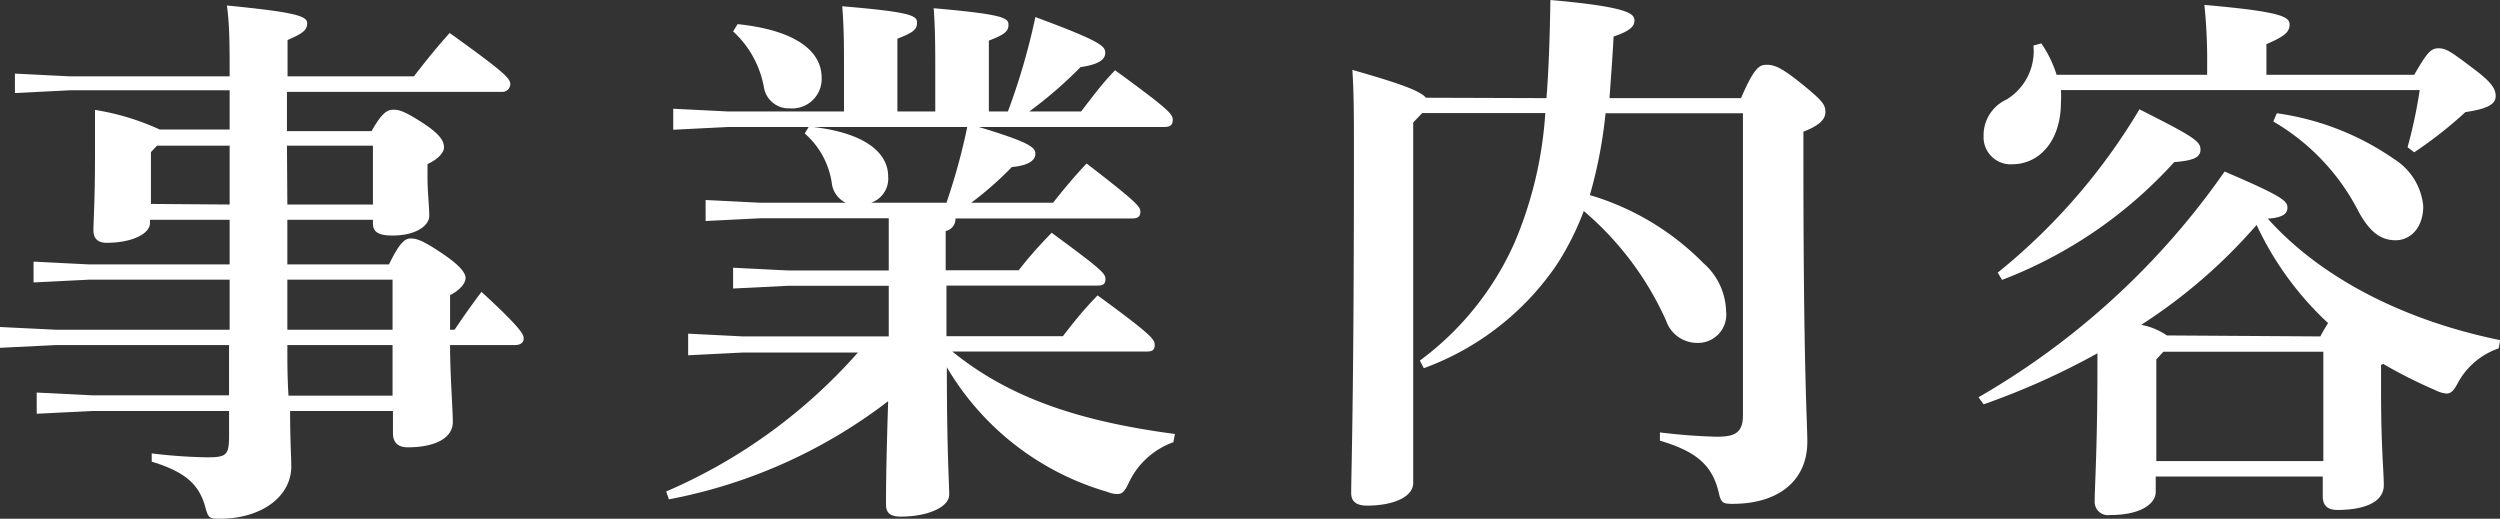 <svg xmlns="http://www.w3.org/2000/svg" viewBox="0 0 127.37 26.43"><rect x="0" y="0" width="127.37" height="26.43" fill="#333333" stroke="none"/><defs><style>.cls-1{fill:#fff;}</style></defs><title>txt-busines1</title><g id="Layer_2" data-name="Layer 2"><g id="レイヤー_3" data-name="レイヤー 3"><path class="cls-1" d="M7.64,11.37c0,.53-.89,1-2.21,1-.45,0-.67-.22-.67-.64s.08-1.54.08-3.72c0-.82,0-1.52,0-2.41a12.61,12.61,0,0,1,3.3,1H11.7v-2H3.56l-2.8.14V3.75l2.8.14H11.7c0-1.51,0-2.63-.14-3.61,3.45.34,4.09.53,4.09.9s-.25.53-1,.86V3.89h6.44c.56-.73,1.12-1.43,1.82-2.21C25.79,3.75,26,4,26,4.31a.41.41,0,0,1-.45.37H14.62v2h4.31c.56-1,.84-1.09,1.12-1.09s.56.06,1.62.76c.87.59.95.92.95,1.17s-.3.59-.84.84V9c0,.78.09,1.51.09,2S21.2,12,20,12c-.75,0-1-.2-1-.62V11.2H14.64v2.27h5.18c.54-1.12.82-1.32,1.1-1.32s.58.06,1.68.81c.95.65,1.12,1,1.12,1.21s-.2.56-.79.87V16.8h.23c.47-.7.89-1.29,1.37-1.93,2.07,1.9,2.15,2.18,2.15,2.38s-.16.33-.44.33H22.93c0,1.52.14,3.28.14,3.92,0,.87-1,1.29-2.29,1.29-.48,0-.76-.22-.76-.73V20.94H14.78c0,1.49.06,2.33.06,2.83,0,1.49-1.46,2.66-3.67,2.66-.5,0-.56-.05-.7-.56-.31-1.17-1-1.82-2.74-2.35l0-.42a26.67,26.67,0,0,0,2.82.2c1,0,1.12-.12,1.12-1.1V20.94h-7l-2.8.14V20l2.8.14h7V17.58H2.86L0,17.72V16.66l2.86.14H11.7V14.25H4.51l-2.8.14V13.33l2.8.14H11.7V11.2H7.64Zm4.06-.95v-3H8l-.31.33v2.64Zm2.94,0H19v-3H14.62Zm0,3.83c0,.84,0,1.71,0,2.55H20V14.25Zm0,3.33c0,.87,0,1.71.06,2.58H20V17.58Z"/><path class="cls-1" d="M51.35,5.68A33.48,33.48,0,0,0,52.75.87c3.33,1.23,3.56,1.48,3.56,1.82s-.31.59-1.26.73a21.58,21.58,0,0,1-2.61,2.26h2.64c.56-.72,1-1.34,1.73-2.1,2.75,2,2.94,2.24,2.94,2.52s-.14.37-.45.37H49.87c2.69.81,2.88,1.06,2.88,1.37s-.31.59-1.2.67a16.76,16.76,0,0,1-2.07,1.82h4.17c.53-.67,1.06-1.31,1.71-2,2.6,2,2.74,2.21,2.74,2.46s-.14.34-.42.34h-9a.63.63,0,0,1-.5.64v2h3.72c.53-.68,1-1.21,1.68-1.91,2.52,1.85,2.74,2.07,2.74,2.35s-.14.34-.42.34H48.22v2.58h5.93c.53-.68,1-1.29,1.77-2.08,2.74,2,2.91,2.24,2.91,2.52s-.14.34-.42.34H48.52c2.8,2.27,6.25,3.53,11.34,4.2l-.08.42a4,4,0,0,0-2.24,2c-.22.48-.34.64-.62.64a1.33,1.33,0,0,1-.5-.11,14,14,0,0,1-8.18-6.35c0,4.34.12,5.85.12,6.49s-1.1,1.12-2.47,1.12c-.53,0-.75-.19-.75-.61,0-.59,0-1.85.11-5.27a26.41,26.41,0,0,1-11.17,5l-.14-.4a27.53,27.53,0,0,0,9.77-7.08H37.86l-2.8.14V17l2.8.14h7.42V14.56H40.15l-2.8.14V13.64l2.8.14h5.13V11.12H38.75l-2.8.14V10.19l2.8.14h4.34a1.28,1.28,0,0,1-.7-.92A4.15,4.15,0,0,0,41,6.8l.2-.33H37.1l-2.8.14V5.54l2.8.14H43v-2c0-1.32,0-2.27-.09-3.36,3.64.3,3.81.5,3.81.84s-.19.5-1,.81V5.68h1.93V3.78c0-1.32,0-2.27-.08-3.36,3.58.31,3.81.5,3.81.84s-.2.5-1,.81V5.68ZM37.58,1.23c3,.31,4.28,1.4,4.28,2.72a1.5,1.5,0,0,1-1.62,1.57,1.28,1.28,0,0,1-1.32-1.07A5.07,5.07,0,0,0,37.35,1.6Zm10.64,9.1a31.91,31.91,0,0,0,1.06-3.86H41.44c2.63.31,3.81,1.31,3.81,2.52a1.3,1.3,0,0,1-.87,1.34Z"/><path class="cls-1" d="M78.79,5c.11-1.42.17-3.05.2-5,3.83.34,4.25.67,4.28,1s-.22.58-1.06.86C82.15,3,82.07,4,82,5h6.7c.67-1.54.92-1.7,1.31-1.7s.76.14,1.82,1S93,5.35,93,5.71s-.28.67-1.12,1V8c0,11,.2,13.5.2,14.5,0,2-1.48,3.17-3.81,3.17-.5,0-.59-.06-.7-.56-.33-1.4-1.12-2.1-3-2.66l0-.42a28.89,28.89,0,0,0,2.89.22c.89,0,1.34-.17,1.34-1.09V5.77h-7A23.63,23.63,0,0,1,81,9.94a13.49,13.49,0,0,1,5.79,3.47,3.36,3.36,0,0,1,1.15,2.44,1.44,1.44,0,0,1-1.48,1.62,1.67,1.67,0,0,1-1.57-1.12,15.77,15.77,0,0,0-4.2-5.6,14.1,14.1,0,0,1-1.4,2.77,14,14,0,0,1-6.75,5.24l-.2-.39a15.06,15.06,0,0,0,4.82-6,20.13,20.13,0,0,0,1.57-6.61H72.46L72,6.24V24.61c0,.7-1,1.15-2.35,1.15-.56,0-.81-.22-.81-.64,0-1,.14-4.71.14-17.34,0-1.82,0-3-.08-4.22,2.63.75,3.47,1.09,3.75,1.42Z"/><path class="cls-1" d="M100.8,20.24a39,39,0,0,0,12.54-11.5c3,1.28,3.2,1.51,3.2,1.84s-.28.51-1,.56c2.63,2.94,6.8,5.16,11.84,6.19l-.08.42a3.74,3.74,0,0,0-2.05,1.71c-.22.42-.36.59-.61.59a1.52,1.52,0,0,1-.56-.17,24.41,24.41,0,0,1-2.66-1.34l-.11.05v1.35c0,2.88.14,4.08.14,4.78,0,.87-1,1.26-2.36,1.26-.47,0-.75-.19-.75-.7v-1h-8.51v.78c0,.59-.73,1.18-2.33,1.18a.68.68,0,0,1-.78-.73c0-.67.14-2.75.14-6.78V18a37.64,37.64,0,0,1-5.8,2.6ZM112.45,3.81V3.36a27.8,27.8,0,0,0-.14-3.11c3.86.34,4.34.59,4.34,1s-.31.62-1.18,1V3.81H123c.65-1.12.84-1.35,1.24-1.35s.67.2,1.82,1.07c.89.67,1.09,1,1.09,1.37s-.34.64-1.54.81A21.63,21.63,0,0,1,123,7.76l-.34-.26a24.59,24.59,0,0,0,.62-2.91H105a4.32,4.32,0,0,1,0,.62c0,2-1.12,3.16-2.49,3.16a1.38,1.38,0,0,1-1.45-1.43,2,2,0,0,1,1.17-1.87,2.89,2.89,0,0,0,1.37-2.75l.4-.11a5.94,5.94,0,0,1,.78,1.6ZM101.78,13.89A31.15,31.15,0,0,0,109,5.57c2.78,1.4,3.11,1.63,3.11,2.05s-.39.56-1.34.64a22.81,22.81,0,0,1-8.77,6Zm16.44,3.25c.11-.23.25-.45.39-.68a16.07,16.07,0,0,1-3.64-5,27.44,27.44,0,0,1-5.88,5.09,3.41,3.41,0,0,1,1.31.54Zm-8,.78-.36.39v5.18h8.51V17.92ZM116,5.77a13.83,13.83,0,0,1,6,2.35,3.18,3.18,0,0,1,1.46,2.38c0,1.12-.67,1.74-1.4,1.74s-1.29-.37-1.88-1.43a11.2,11.2,0,0,0-4.36-4.62Z"/></g></g></svg>